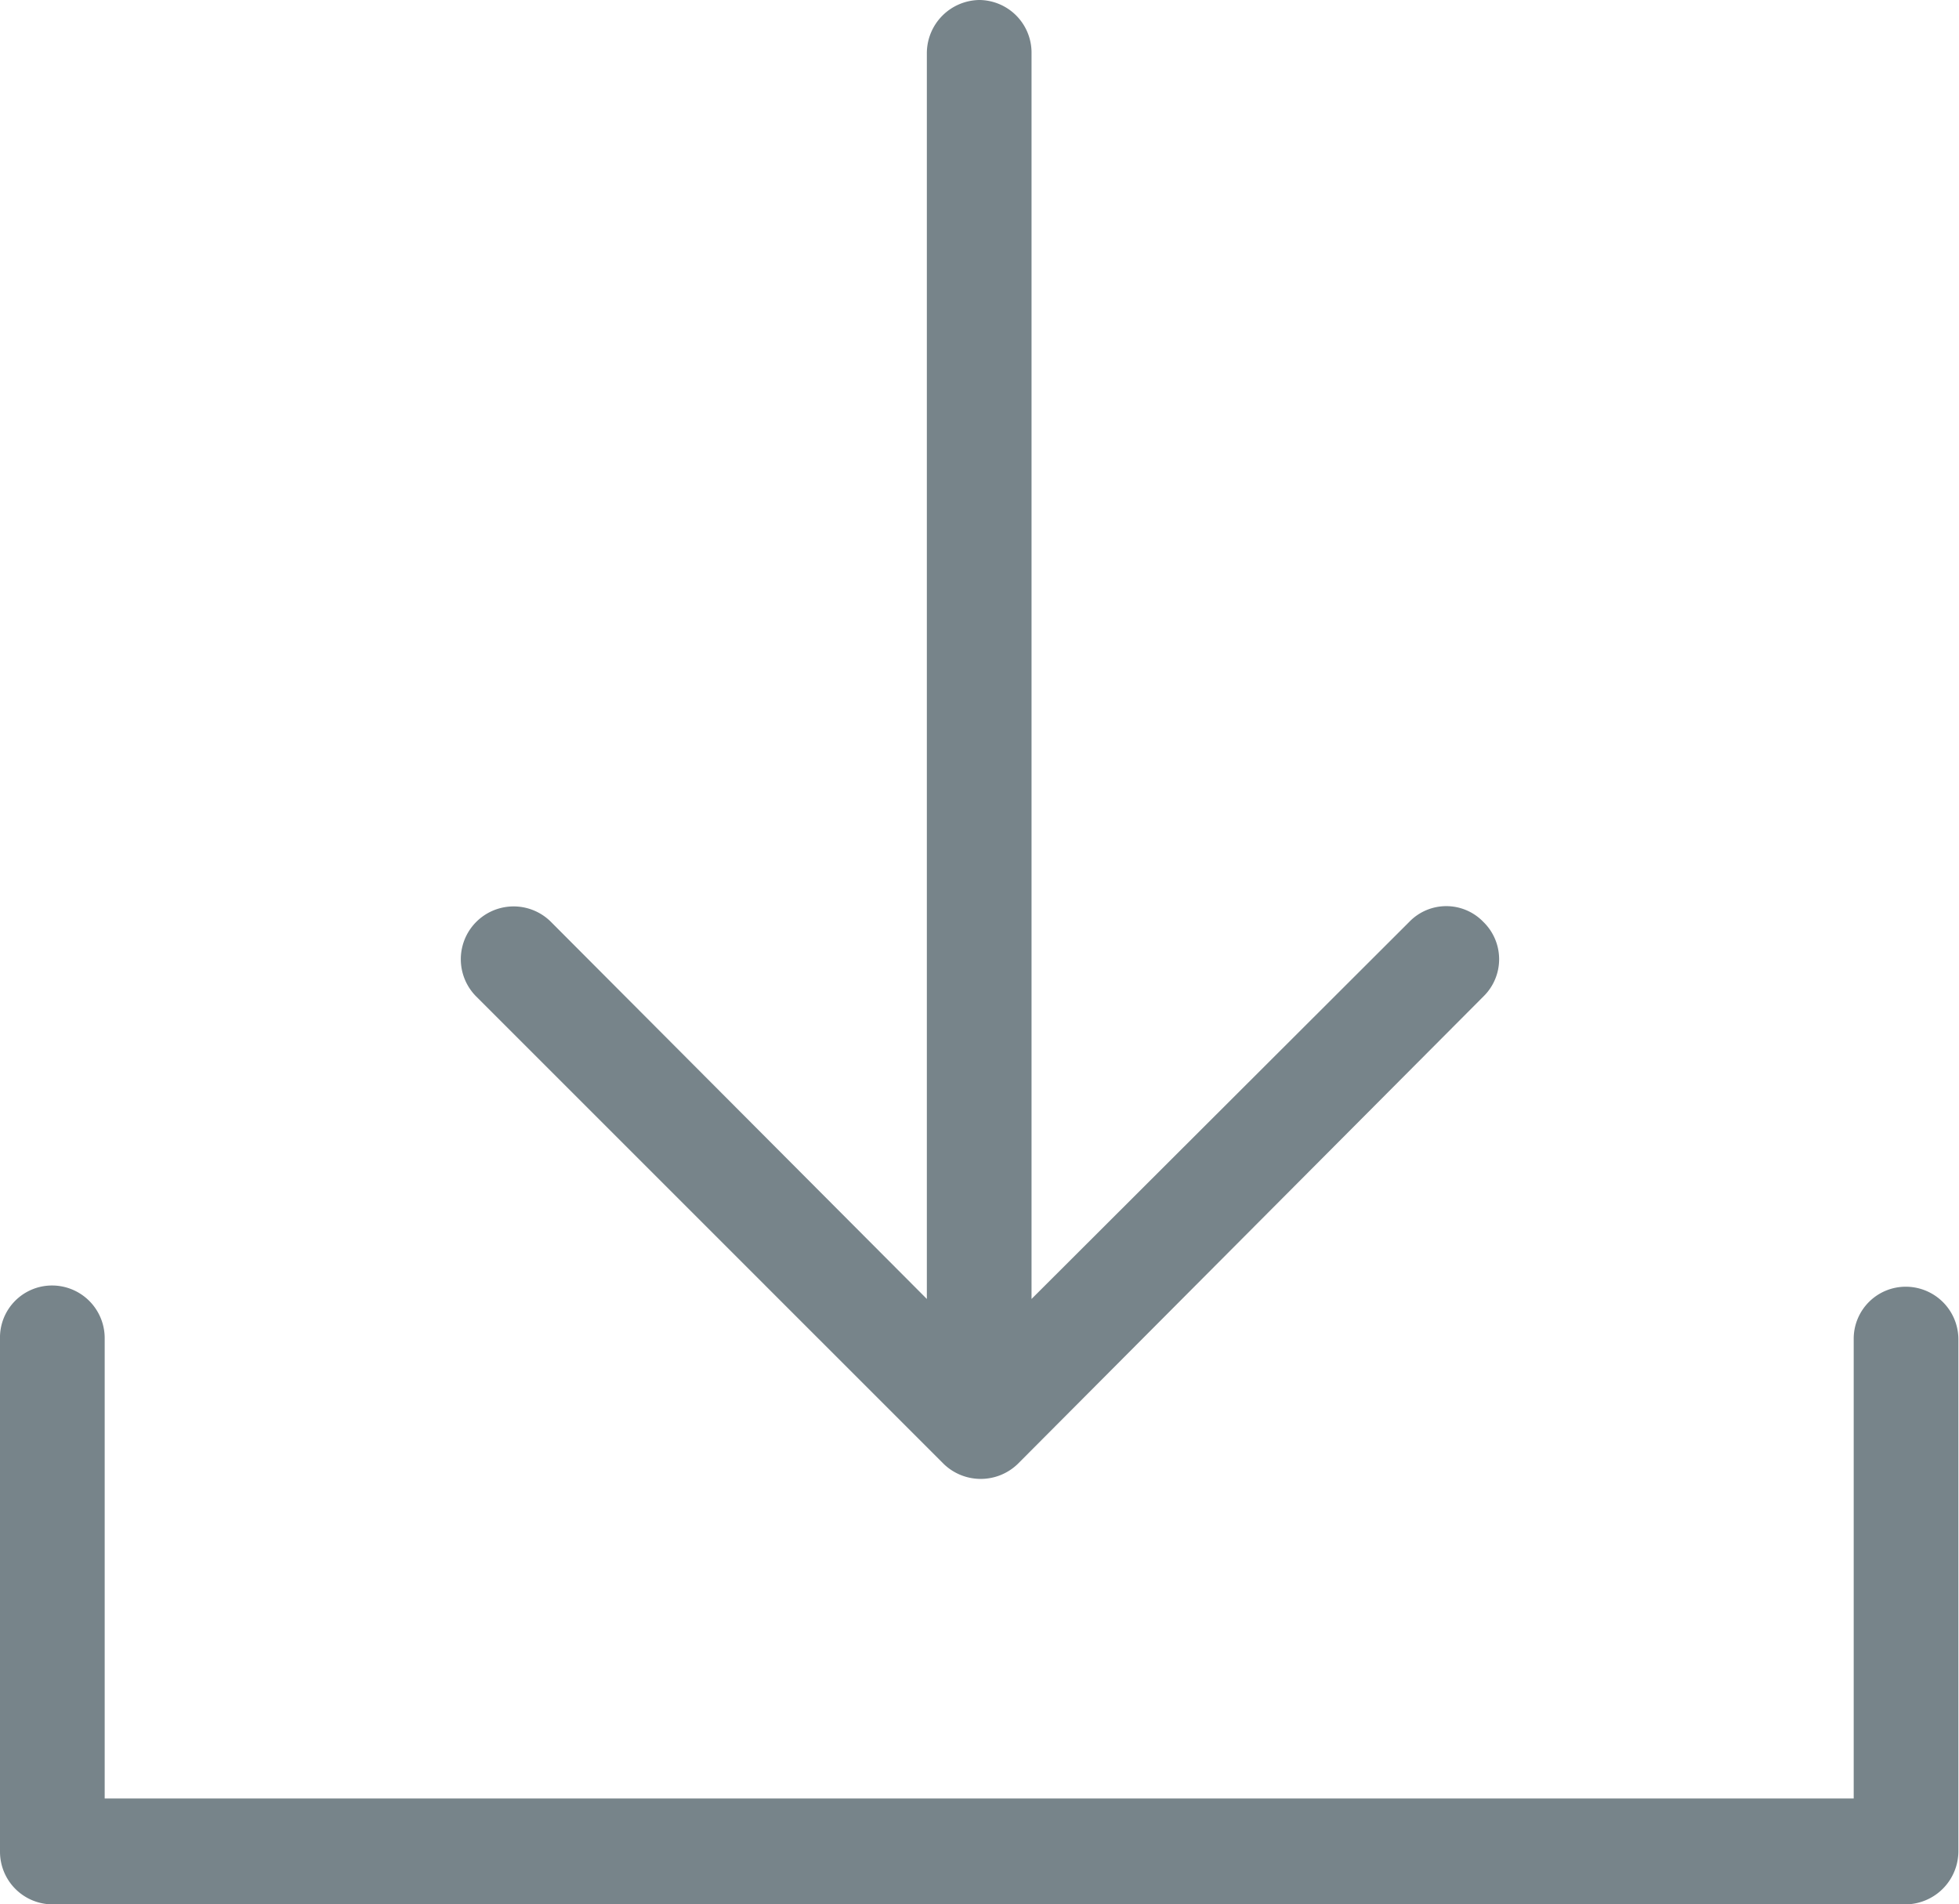 <svg xmlns="http://www.w3.org/2000/svg" width="32" height="31.11" viewBox="0 0 32 31.11"><title>pressDetails_action_download</title><path d="M24.23,16.28a.85.85,0,0,0,0-1.22.84.84,0,0,0-1.21,0l-6.17,6.16V.86A.86.86,0,0,0,16,0a.87.87,0,0,0-.86.86V21.22L9,15.06a.86.86,0,1,0-1.22,1.22l7.63,7.63a.87.87,0,0,0,1.22,0Zm6.05,5.59a.85.85,0,0,1,.85-.85.86.86,0,0,1,.86.85v8.38a.87.87,0,0,1-.86.86H.85A.86.86,0,0,1,0,30.25V21.87A.85.85,0,0,1,.85,21a.86.86,0,0,1,.86.85v7.53H30.28Z" style="fill:#77848a"/></svg>